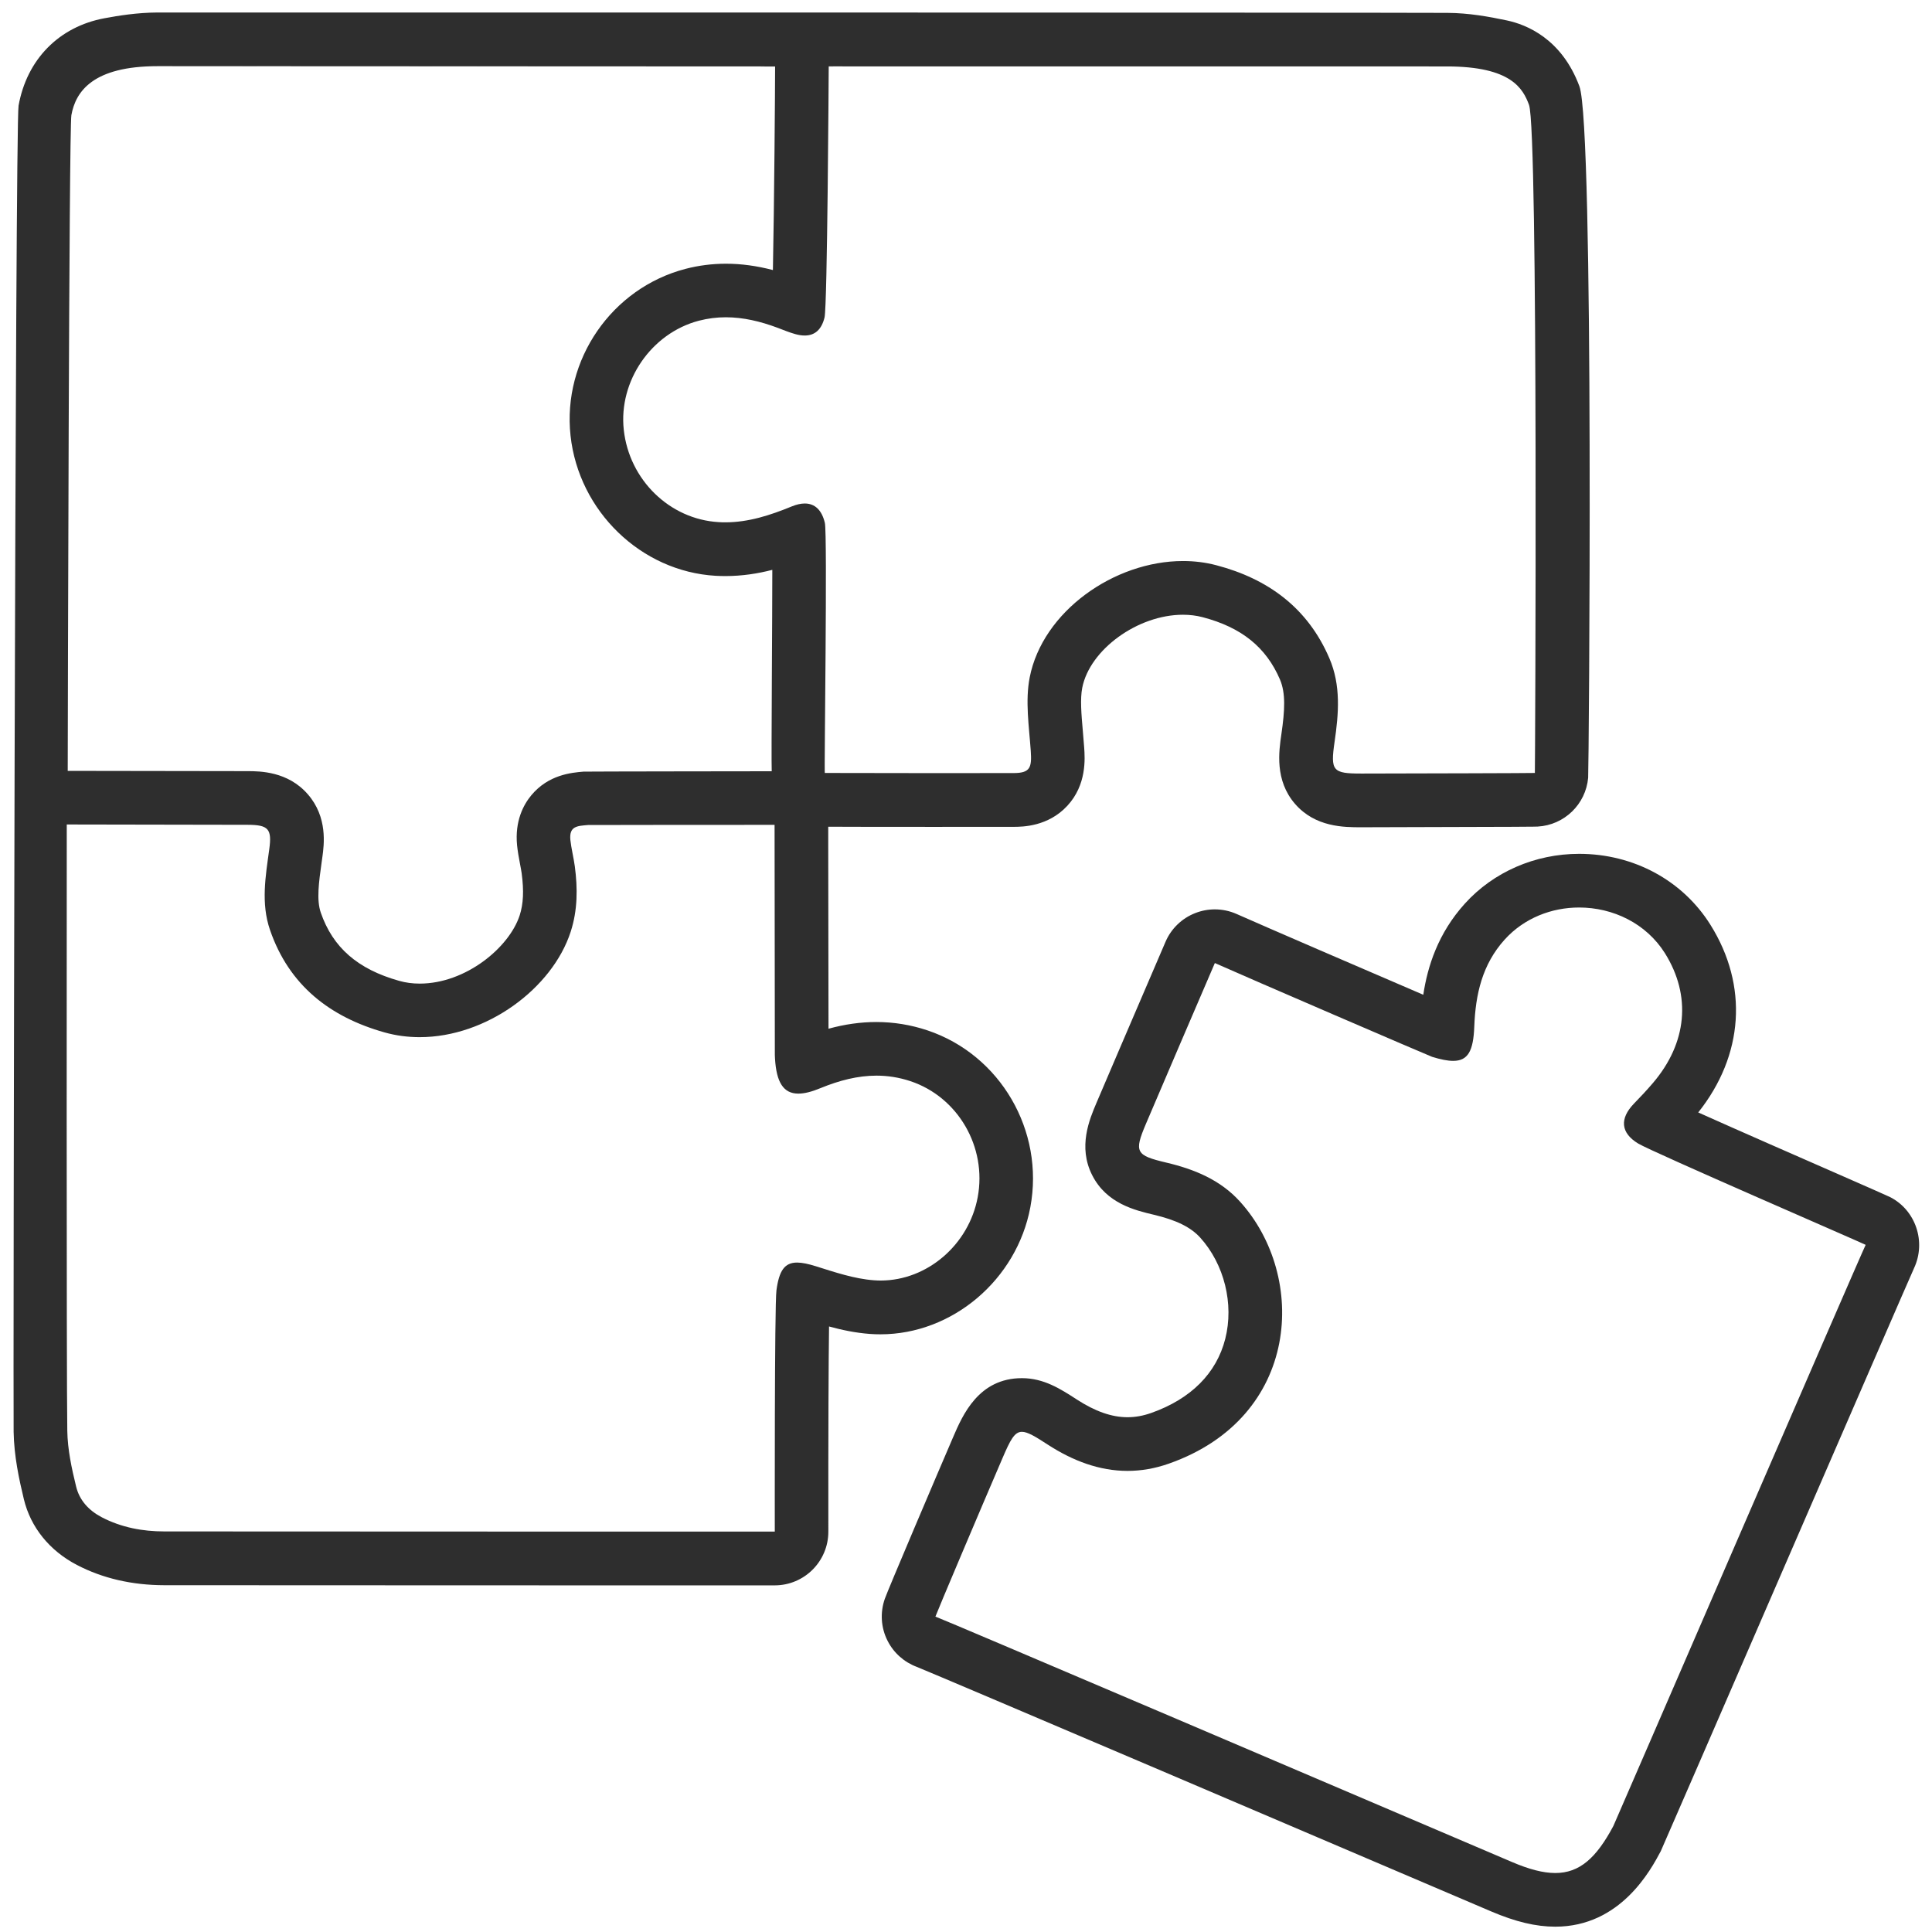 <?xml version="1.0" encoding="UTF-8"?>
<svg xmlns="http://www.w3.org/2000/svg" xmlns:xlink="http://www.w3.org/1999/xlink" version="1.1" id="Ebene_1" x="0px" y="0px" viewBox="0 0 36 36" style="enable-background:new 0 0 36 36;" xml:space="preserve">
<style type="text/css">
	.st0{fill:#2E2E2E;}
</style>
<path class="st0" d="M29.425,16.91c0.625,0,1.248,0.292,1.6,0.854c0.493,0.79,0.413,1.668-0.224,2.415  c-0.114,0.134-0.235,0.262-0.357,0.388c-0.265,0.276-0.248,0.542,0.081,0.741c0.262,0.158,4.13,1.832,4.239,1.888  c-0.104,0.208-4.671,10.769-4.701,10.828c-0.319,0.6-0.632,0.877-1.083,0.877c-0.227,0-0.49-0.07-0.806-0.205  c-2.401-1.026-10.637-4.54-10.744-4.573c0.035-0.099,0.856-2.038,1.248-2.948c0.148-0.344,0.224-0.495,0.364-0.495  c0.105,0,0.246,0.085,0.481,0.238c0.472,0.306,0.967,0.49,1.487,0.49c0.251,0,0.509-0.043,0.772-0.136  c2.457-0.865,2.581-3.491,1.325-4.88c-0.369-0.409-0.855-0.606-1.376-0.729c-0.566-0.134-0.603-0.193-0.379-0.72  c0.416-0.978,0.837-1.955,1.285-2.998c0.571,0.256,4,1.733,4.049,1.748c0.159,0.049,0.289,0.075,0.392,0.075  c0.278,0,0.376-0.189,0.393-0.638c0.023-0.598,0.146-1.158,0.567-1.623C28.402,17.105,28.914,16.91,29.425,16.91 M29.425,15.91  c-0.82,0-1.595,0.337-2.128,0.926c-0.501,0.553-0.697,1.172-0.776,1.7c-0.984-0.422-3.019-1.3-3.476-1.504  c-0.13-0.058-0.269-0.087-0.409-0.087c-0.123,0-0.247,0.023-0.364,0.069c-0.25,0.097-0.45,0.291-0.555,0.537l-0.392,0.913  c-0.305,0.711-0.601,1.399-0.894,2.087c-0.13,0.306-0.348,0.818-0.08,1.346c0.267,0.529,0.798,0.655,1.149,0.738  c0.422,0.1,0.688,0.232,0.865,0.427c0.448,0.496,0.631,1.235,0.466,1.885c-0.163,0.643-0.641,1.121-1.381,1.382  c-0.151,0.053-0.295,0.079-0.44,0.079c-0.294,0-0.602-0.108-0.943-0.329c-0.302-0.196-0.615-0.399-1.025-0.399  c-0.808,0-1.105,0.688-1.282,1.099c-0.268,0.622-1.215,2.845-1.273,3.013c-0.09,0.257-0.072,0.539,0.051,0.781  c0.114,0.226,0.309,0.399,0.545,0.487c0.429,0.172,8.184,3.48,10.699,4.555c0.456,0.195,0.837,0.286,1.198,0.286  c1.218,0,1.781-1.059,1.966-1.407c0.031-0.058,4.608-10.624,4.72-10.865c0.227-0.487,0.033-1.076-0.445-1.322  c-0.035-0.018-0.436-0.195-0.986-0.436c-0.673-0.295-1.856-0.812-2.591-1.142c0.848-1.065,0.936-2.363,0.229-3.494  C31.355,16.405,30.44,15.91,29.425,15.91L29.425,15.91z"></path>
<g>
	<path class="st0" d="M9.831,1.236c-0.487,0-1.591-0.002-2.787-0.003L4.323,1.232l5.688,0.005C9.951,1.236,9.891,1.236,9.831,1.236z   "></path>
	<path class="st0" d="M29.43,1.608c-0.331-0.889-0.988-1.15-1.35-1.227c-0.341-0.072-0.711-0.139-1.109-0.141   C25.683,0.232,3.218,0.232,2.932,0.233C2.558,0.235,2.209,0.291,1.947,0.34C1.099,0.497,0.5,1.107,0.346,1.969   C0.282,2.324,0.244,26.086,0.254,26.68c0.008,0.457,0.102,0.886,0.19,1.253c0.126,0.525,0.477,0.96,0.988,1.227   c0.479,0.25,1.027,0.377,1.627,0.378c1.969,0.003,11.197,0.003,11.197,0.003h0.179c0.552,0,1-0.448,1-1   c-0.002-1.889,0.004-3.149,0.013-3.824c0.238,0.065,0.492,0.119,0.761,0.139c0.067,0.005,0.133,0.007,0.198,0.007   c1.34,0,2.54-1.018,2.792-2.369c0.266-1.424-0.559-2.84-1.919-3.295c-0.308-0.103-0.627-0.155-0.95-0.155   c-0.291,0-0.586,0.041-0.892,0.125l-0.005-3.404l0-0.36l0.718,0.002c0,0,2.365,0.002,2.746,0c0.156-0.001,0.632-0.004,0.991-0.392   c0.362-0.391,0.329-0.878,0.314-1.087c-0.007-0.102-0.016-0.204-0.025-0.307c-0.027-0.306-0.052-0.596-0.011-0.805   c0.14-0.712,1.034-1.361,1.876-1.361c0.128,0,0.251,0.015,0.365,0.045c0.726,0.19,1.184,0.559,1.443,1.161   c0.109,0.255,0.091,0.578,0.027,1.018c-0.047,0.322-0.126,0.86,0.253,1.299c0.378,0.437,0.913,0.437,1.233,0.437   c3.187-0.007,3.254-0.011,3.29-0.013c0.496-0.028,0.896-0.415,0.94-0.91C29.605,14.391,29.708,2.355,29.43,1.608z M2.937,1.233   c0.285,0,11.506,0.005,11.506,0.005c0,0,0,0.001,0,0.002c-0.142,0-0.577,0.001,0,0.001c0,0.402-0.017,2.594-0.041,3.791   c-0.302-0.079-0.591-0.118-0.875-0.118c-0.256,0-0.509,0.032-0.754,0.096c-1.374,0.358-2.295,1.694-2.142,3.107   c0.153,1.409,1.315,2.531,2.703,2.612c0.061,0.003,0.121,0.005,0.181,0.005c0.315,0,0.607-0.046,0.876-0.116   c0.001,0.781-0.021,3.511-0.011,3.753c0,0-3.479,0.004-3.506,0.007c-0.226,0.019-0.654,0.056-0.974,0.441   c-0.145,0.175-0.309,0.478-0.265,0.932c0.01,0.102,0.033,0.235,0.058,0.364c0.011,0.058,0.022,0.115,0.028,0.16   c0.043,0.328,0.031,0.568-0.037,0.78c-0.195,0.602-1.007,1.273-1.863,1.273c-0.134,0-0.263-0.017-0.385-0.052   c-0.772-0.217-1.235-0.622-1.459-1.272c-0.081-0.237-0.036-0.56,0.016-0.934l0.015-0.107c0.03-0.22,0.101-0.735-0.272-1.163   c-0.373-0.429-0.895-0.43-1.119-0.431c0,0-3.287-0.006-3.355-0.005C1.264,13.475,1.285,2.398,1.33,2.146   C1.41,1.7,1.737,1.233,2.937,1.233z M16.332,20.043c0.208,0,0.419,0.032,0.633,0.103c0.887,0.296,1.428,1.228,1.253,2.163   c-0.164,0.88-0.936,1.552-1.809,1.552c-0.042,0-0.083-0.002-0.125-0.005c-0.365-0.027-0.728-0.15-1.081-0.261   c-0.141-0.044-0.256-0.069-0.35-0.069c-0.233,0-0.336,0.15-0.385,0.517c-0.037,0.275-0.031,4.376-0.031,4.496   c-0.091,0-9.407,0-11.375-0.003c-0.404,0-0.799-0.073-1.166-0.264c-0.243-0.127-0.417-0.318-0.478-0.574   C1.335,27.36,1.26,27.01,1.254,26.663c-0.017-1.011-0.01-10.709-0.01-11.3c0.016-0.001,2.553,0.004,3.371,0.006   c0.388,0.001,0.455,0.077,0.402,0.458c-0.069,0.502-0.157,1.004,0.014,1.501c0.355,1.033,1.118,1.623,2.133,1.909   c0.216,0.061,0.437,0.089,0.656,0.089c1.246,0,2.473-0.91,2.814-1.965c0.13-0.401,0.131-0.807,0.077-1.217   c-0.018-0.138-0.069-0.354-0.083-0.492c-0.025-0.258,0.126-0.262,0.33-0.279c0.502-0.003,2.805-0.003,3.475-0.003   c0,0.421,0.003,3.27,0.005,4.288c0,0.022,0.002,0.044,0.003,0.066c0.026,0.443,0.157,0.654,0.435,0.654   c0.114,0,0.252-0.035,0.417-0.104C15.638,20.133,15.981,20.043,16.332,20.043z M28.6,14.403c-0.064,0.004-2.201,0.009-3.213,0.011   c-0.007,0-0.014,0-0.022,0c-0.533,0-0.576-0.049-0.497-0.591c0.077-0.528,0.12-1.052-0.097-1.557   c-0.403-0.939-1.143-1.481-2.108-1.734c-0.201-0.053-0.409-0.078-0.619-0.078c-1.282,0-2.616,0.939-2.857,2.168   c-0.086,0.44-0.012,0.916,0.02,1.373c0.021,0.31-0.013,0.408-0.315,0.41c-0.379,0.003-2.772,0-3.523-0.002   c-0.013,0,0.051-4.448,0.001-4.66c-0.057-0.24-0.187-0.361-0.374-0.361c-0.073,0-0.154,0.018-0.244,0.055   c-0.4,0.164-0.805,0.296-1.239,0.296c-0.041,0-0.082-0.001-0.123-0.004c-0.911-0.053-1.666-0.787-1.767-1.721   c-0.099-0.909,0.514-1.8,1.4-2.032c0.169-0.044,0.336-0.064,0.502-0.064c0.326,0,0.646,0.077,0.962,0.195   c0.109,0.041,0.218,0.087,0.33,0.118c0.064,0.018,0.124,0.027,0.178,0.027c0.187,0,0.313-0.108,0.369-0.336   c0.053-0.216,0.077-4.505,0.078-4.677c0.753,0,0.756-0.001,0-0.001c0,0,0-0.001,0-0.001c0,0,10.315,0.001,11.521,0.001   c1.199,0,1.416,0.415,1.528,0.716C28.667,2.426,28.604,14.355,28.6,14.403z"></path>
</g>
</svg>
